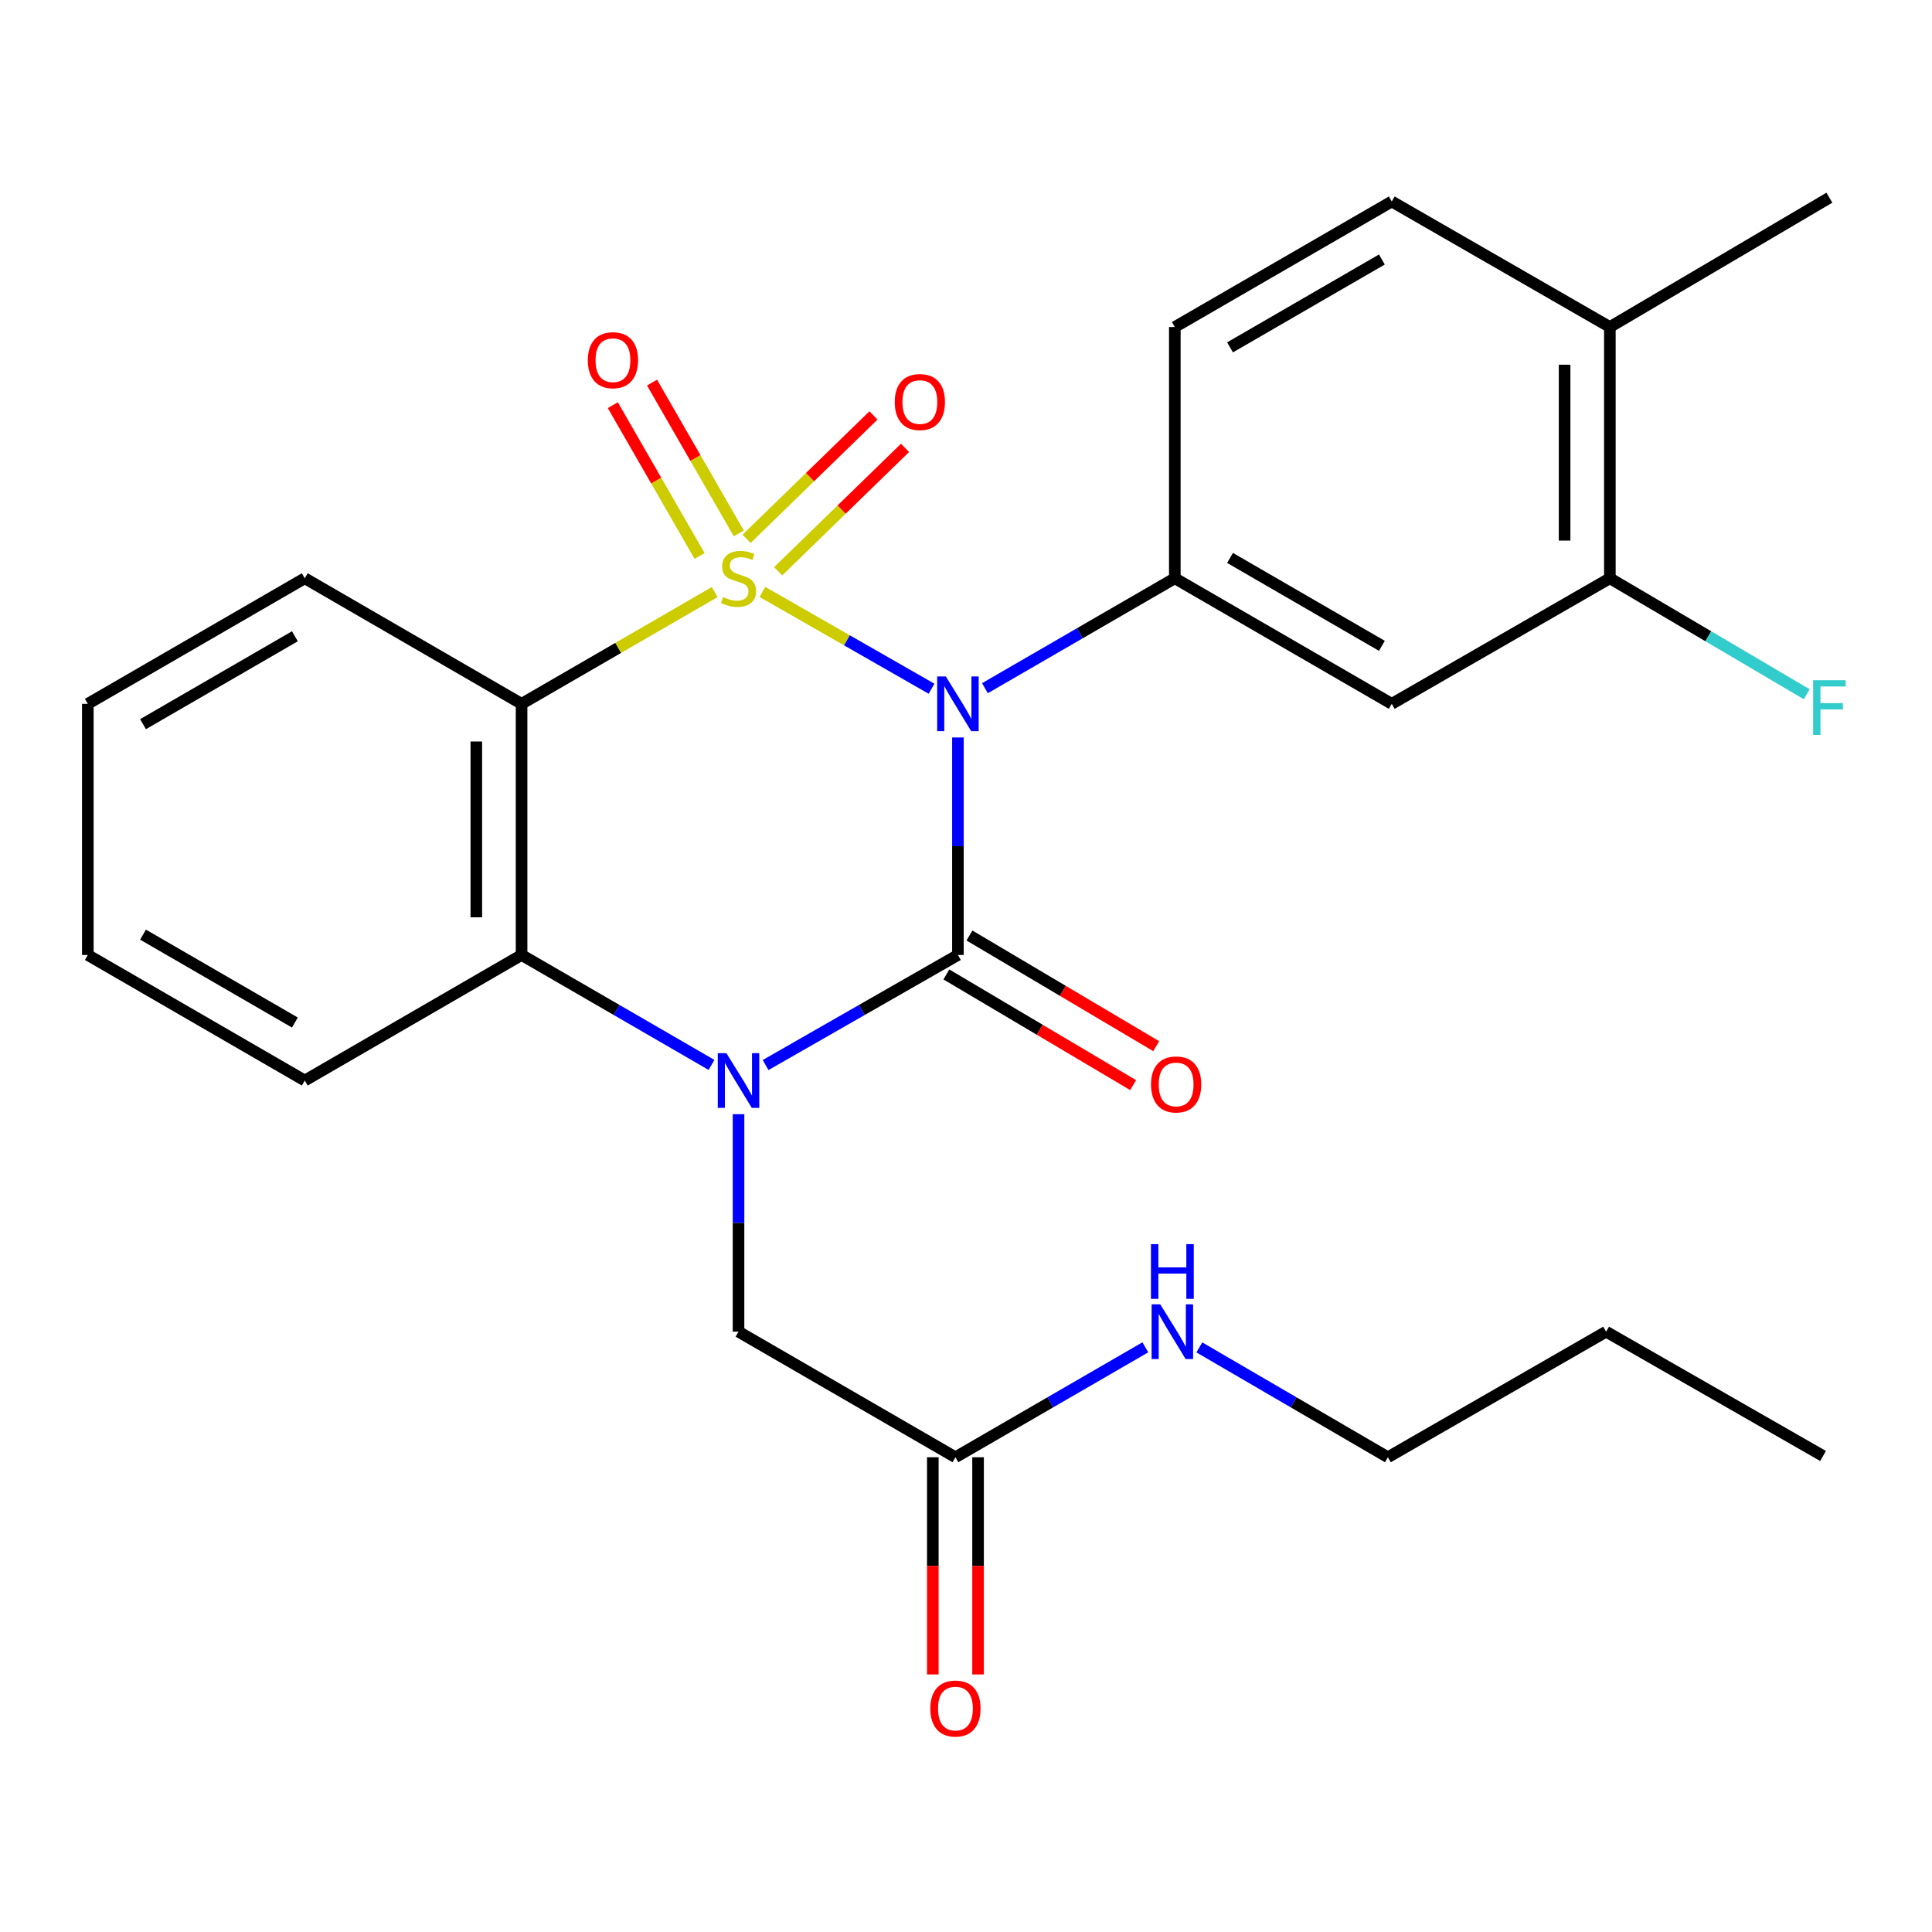 <?xml version='1.0' encoding='iso-8859-1'?>
<svg version='1.1' baseProfile='full'
              xmlns='http://www.w3.org/2000/svg'
                      xmlns:rdkit='http://www.rdkit.org/xml'
                      xmlns:xlink='http://www.w3.org/1999/xlink'
                  xml:space='preserve'
width='1000px' height='1000px' viewBox='0 0 1000 1000'>
<!-- END OF HEADER -->
<rect style='opacity:1.0;fill:#FFFFFF;stroke:none' width='1000' height='1000' x='0' y='0'> </rect>
<path class='bond-0' d='M 394.608,306.379 L 438.387,331.434' style='fill:none;fill-rule:evenodd;stroke:#CCCC00;stroke-width:6px;stroke-linecap:butt;stroke-linejoin:miter;stroke-opacity:1' />
<path class='bond-0' d='M 438.387,331.434 L 482.166,356.489' style='fill:none;fill-rule:evenodd;stroke:#0000FF;stroke-width:6px;stroke-linecap:butt;stroke-linejoin:miter;stroke-opacity:1' />
<path class='bond-3' d='M 369.933,306.443 L 319.951,335.374' style='fill:none;fill-rule:evenodd;stroke:#CCCC00;stroke-width:6px;stroke-linecap:butt;stroke-linejoin:miter;stroke-opacity:1' />
<path class='bond-3' d='M 319.951,335.374 L 269.968,364.305' style='fill:none;fill-rule:evenodd;stroke:#000000;stroke-width:6px;stroke-linecap:butt;stroke-linejoin:miter;stroke-opacity:1' />
<path class='bond-6' d='M 382.41,276.09 L 359.952,237.061' style='fill:none;fill-rule:evenodd;stroke:#CCCC00;stroke-width:6px;stroke-linecap:butt;stroke-linejoin:miter;stroke-opacity:1' />
<path class='bond-6' d='M 359.952,237.061 L 337.494,198.032' style='fill:none;fill-rule:evenodd;stroke:#FF0000;stroke-width:6px;stroke-linecap:butt;stroke-linejoin:miter;stroke-opacity:1' />
<path class='bond-6' d='M 362.105,287.774 L 339.647,248.745' style='fill:none;fill-rule:evenodd;stroke:#CCCC00;stroke-width:6px;stroke-linecap:butt;stroke-linejoin:miter;stroke-opacity:1' />
<path class='bond-6' d='M 339.647,248.745 L 317.19,209.716' style='fill:none;fill-rule:evenodd;stroke:#FF0000;stroke-width:6px;stroke-linecap:butt;stroke-linejoin:miter;stroke-opacity:1' />
<path class='bond-7' d='M 402.777,295.69 L 435.61,263.755' style='fill:none;fill-rule:evenodd;stroke:#CCCC00;stroke-width:6px;stroke-linecap:butt;stroke-linejoin:miter;stroke-opacity:1' />
<path class='bond-7' d='M 435.61,263.755 L 468.442,231.819' style='fill:none;fill-rule:evenodd;stroke:#FF0000;stroke-width:6px;stroke-linecap:butt;stroke-linejoin:miter;stroke-opacity:1' />
<path class='bond-7' d='M 386.444,278.898 L 419.276,246.962' style='fill:none;fill-rule:evenodd;stroke:#CCCC00;stroke-width:6px;stroke-linecap:butt;stroke-linejoin:miter;stroke-opacity:1' />
<path class='bond-7' d='M 419.276,246.962 L 452.108,215.027' style='fill:none;fill-rule:evenodd;stroke:#FF0000;stroke-width:6px;stroke-linecap:butt;stroke-linejoin:miter;stroke-opacity:1' />
<path class='bond-1' d='M 495.822,381.714 L 495.822,438.004' style='fill:none;fill-rule:evenodd;stroke:#0000FF;stroke-width:6px;stroke-linecap:butt;stroke-linejoin:miter;stroke-opacity:1' />
<path class='bond-1' d='M 495.822,438.004 L 495.822,494.293' style='fill:none;fill-rule:evenodd;stroke:#000000;stroke-width:6px;stroke-linecap:butt;stroke-linejoin:miter;stroke-opacity:1' />
<path class='bond-5' d='M 509.805,356.209 L 558.945,327.76' style='fill:none;fill-rule:evenodd;stroke:#0000FF;stroke-width:6px;stroke-linecap:butt;stroke-linejoin:miter;stroke-opacity:1' />
<path class='bond-5' d='M 558.945,327.76 L 608.085,299.31' style='fill:none;fill-rule:evenodd;stroke:#000000;stroke-width:6px;stroke-linecap:butt;stroke-linejoin:miter;stroke-opacity:1' />
<path class='bond-10' d='M 489.85,504.37 L 538.179,533.012' style='fill:none;fill-rule:evenodd;stroke:#000000;stroke-width:6px;stroke-linecap:butt;stroke-linejoin:miter;stroke-opacity:1' />
<path class='bond-10' d='M 538.179,533.012 L 586.508,561.654' style='fill:none;fill-rule:evenodd;stroke:#FF0000;stroke-width:6px;stroke-linecap:butt;stroke-linejoin:miter;stroke-opacity:1' />
<path class='bond-10' d='M 501.793,484.217 L 550.122,512.859' style='fill:none;fill-rule:evenodd;stroke:#000000;stroke-width:6px;stroke-linecap:butt;stroke-linejoin:miter;stroke-opacity:1' />
<path class='bond-10' d='M 550.122,512.859 L 598.451,541.501' style='fill:none;fill-rule:evenodd;stroke:#FF0000;stroke-width:6px;stroke-linecap:butt;stroke-linejoin:miter;stroke-opacity:1' />
<path class='bond-27' d='M 495.822,494.293 L 446.045,522.781' style='fill:none;fill-rule:evenodd;stroke:#000000;stroke-width:6px;stroke-linecap:butt;stroke-linejoin:miter;stroke-opacity:1' />
<path class='bond-27' d='M 446.045,522.781 L 396.268,551.269' style='fill:none;fill-rule:evenodd;stroke:#0000FF;stroke-width:6px;stroke-linecap:butt;stroke-linejoin:miter;stroke-opacity:1' />
<path class='bond-2' d='M 368.273,551.194 L 319.121,522.744' style='fill:none;fill-rule:evenodd;stroke:#0000FF;stroke-width:6px;stroke-linecap:butt;stroke-linejoin:miter;stroke-opacity:1' />
<path class='bond-2' d='M 319.121,522.744 L 269.968,494.293' style='fill:none;fill-rule:evenodd;stroke:#000000;stroke-width:6px;stroke-linecap:butt;stroke-linejoin:miter;stroke-opacity:1' />
<path class='bond-9' d='M 382.257,576.698 L 382.257,632.987' style='fill:none;fill-rule:evenodd;stroke:#0000FF;stroke-width:6px;stroke-linecap:butt;stroke-linejoin:miter;stroke-opacity:1' />
<path class='bond-9' d='M 382.257,632.987 L 382.257,689.277' style='fill:none;fill-rule:evenodd;stroke:#000000;stroke-width:6px;stroke-linecap:butt;stroke-linejoin:miter;stroke-opacity:1' />
<path class='bond-4' d='M 269.968,364.305 L 269.968,494.293' style='fill:none;fill-rule:evenodd;stroke:#000000;stroke-width:6px;stroke-linecap:butt;stroke-linejoin:miter;stroke-opacity:1' />
<path class='bond-4' d='M 246.542,383.803 L 246.542,474.795' style='fill:none;fill-rule:evenodd;stroke:#000000;stroke-width:6px;stroke-linecap:butt;stroke-linejoin:miter;stroke-opacity:1' />
<path class='bond-18' d='M 269.968,364.305 L 157.744,299.31' style='fill:none;fill-rule:evenodd;stroke:#000000;stroke-width:6px;stroke-linecap:butt;stroke-linejoin:miter;stroke-opacity:1' />
<path class='bond-20' d='M 269.968,494.293 L 157.744,559.288' style='fill:none;fill-rule:evenodd;stroke:#000000;stroke-width:6px;stroke-linecap:butt;stroke-linejoin:miter;stroke-opacity:1' />
<path class='bond-8' d='M 608.085,299.31 L 720.374,364.305' style='fill:none;fill-rule:evenodd;stroke:#000000;stroke-width:6px;stroke-linecap:butt;stroke-linejoin:miter;stroke-opacity:1' />
<path class='bond-8' d='M 636.663,288.785 L 715.266,334.281' style='fill:none;fill-rule:evenodd;stroke:#000000;stroke-width:6px;stroke-linecap:butt;stroke-linejoin:miter;stroke-opacity:1' />
<path class='bond-13' d='M 608.085,299.31 L 608.085,169.269' style='fill:none;fill-rule:evenodd;stroke:#000000;stroke-width:6px;stroke-linecap:butt;stroke-linejoin:miter;stroke-opacity:1' />
<path class='bond-11' d='M 720.374,364.305 L 833.262,299.31' style='fill:none;fill-rule:evenodd;stroke:#000000;stroke-width:6px;stroke-linecap:butt;stroke-linejoin:miter;stroke-opacity:1' />
<path class='bond-12' d='M 382.257,689.277 L 494.533,754.271' style='fill:none;fill-rule:evenodd;stroke:#000000;stroke-width:6px;stroke-linecap:butt;stroke-linejoin:miter;stroke-opacity:1' />
<path class='bond-19' d='M 833.262,299.31 L 884.218,329.326' style='fill:none;fill-rule:evenodd;stroke:#000000;stroke-width:6px;stroke-linecap:butt;stroke-linejoin:miter;stroke-opacity:1' />
<path class='bond-19' d='M 884.218,329.326 L 935.174,359.342' style='fill:none;fill-rule:evenodd;stroke:#33CCCC;stroke-width:6px;stroke-linecap:butt;stroke-linejoin:miter;stroke-opacity:1' />
<path class='bond-29' d='M 833.262,299.31 L 833.262,169.269' style='fill:none;fill-rule:evenodd;stroke:#000000;stroke-width:6px;stroke-linecap:butt;stroke-linejoin:miter;stroke-opacity:1' />
<path class='bond-29' d='M 809.836,279.804 L 809.836,188.775' style='fill:none;fill-rule:evenodd;stroke:#000000;stroke-width:6px;stroke-linecap:butt;stroke-linejoin:miter;stroke-opacity:1' />
<path class='bond-15' d='M 482.82,754.271 L 482.82,810.481' style='fill:none;fill-rule:evenodd;stroke:#000000;stroke-width:6px;stroke-linecap:butt;stroke-linejoin:miter;stroke-opacity:1' />
<path class='bond-15' d='M 482.82,810.481 L 482.82,866.691' style='fill:none;fill-rule:evenodd;stroke:#FF0000;stroke-width:6px;stroke-linecap:butt;stroke-linejoin:miter;stroke-opacity:1' />
<path class='bond-15' d='M 506.246,754.271 L 506.246,810.481' style='fill:none;fill-rule:evenodd;stroke:#000000;stroke-width:6px;stroke-linecap:butt;stroke-linejoin:miter;stroke-opacity:1' />
<path class='bond-15' d='M 506.246,810.481 L 506.246,866.691' style='fill:none;fill-rule:evenodd;stroke:#FF0000;stroke-width:6px;stroke-linecap:butt;stroke-linejoin:miter;stroke-opacity:1' />
<path class='bond-17' d='M 494.533,754.271 L 543.68,725.821' style='fill:none;fill-rule:evenodd;stroke:#000000;stroke-width:6px;stroke-linecap:butt;stroke-linejoin:miter;stroke-opacity:1' />
<path class='bond-17' d='M 543.68,725.821 L 592.826,697.372' style='fill:none;fill-rule:evenodd;stroke:#0000FF;stroke-width:6px;stroke-linecap:butt;stroke-linejoin:miter;stroke-opacity:1' />
<path class='bond-16' d='M 608.085,169.269 L 720.374,104.288' style='fill:none;fill-rule:evenodd;stroke:#000000;stroke-width:6px;stroke-linecap:butt;stroke-linejoin:miter;stroke-opacity:1' />
<path class='bond-16' d='M 636.662,179.798 L 715.264,134.311' style='fill:none;fill-rule:evenodd;stroke:#000000;stroke-width:6px;stroke-linecap:butt;stroke-linejoin:miter;stroke-opacity:1' />
<path class='bond-14' d='M 833.262,169.269 L 720.374,104.288' style='fill:none;fill-rule:evenodd;stroke:#000000;stroke-width:6px;stroke-linecap:butt;stroke-linejoin:miter;stroke-opacity:1' />
<path class='bond-21' d='M 833.262,169.269 L 946.891,102.323' style='fill:none;fill-rule:evenodd;stroke:#000000;stroke-width:6px;stroke-linecap:butt;stroke-linejoin:miter;stroke-opacity:1' />
<path class='bond-22' d='M 620.777,697.414 L 669.573,725.843' style='fill:none;fill-rule:evenodd;stroke:#0000FF;stroke-width:6px;stroke-linecap:butt;stroke-linejoin:miter;stroke-opacity:1' />
<path class='bond-22' d='M 669.573,725.843 L 718.37,754.271' style='fill:none;fill-rule:evenodd;stroke:#000000;stroke-width:6px;stroke-linecap:butt;stroke-linejoin:miter;stroke-opacity:1' />
<path class='bond-24' d='M 157.744,299.31 L 45.455,364.305' style='fill:none;fill-rule:evenodd;stroke:#000000;stroke-width:6px;stroke-linecap:butt;stroke-linejoin:miter;stroke-opacity:1' />
<path class='bond-24' d='M 152.636,329.334 L 74.033,374.83' style='fill:none;fill-rule:evenodd;stroke:#000000;stroke-width:6px;stroke-linecap:butt;stroke-linejoin:miter;stroke-opacity:1' />
<path class='bond-28' d='M 157.744,559.288 L 45.455,494.293' style='fill:none;fill-rule:evenodd;stroke:#000000;stroke-width:6px;stroke-linecap:butt;stroke-linejoin:miter;stroke-opacity:1' />
<path class='bond-28' d='M 152.636,529.264 L 74.033,483.768' style='fill:none;fill-rule:evenodd;stroke:#000000;stroke-width:6px;stroke-linecap:butt;stroke-linejoin:miter;stroke-opacity:1' />
<path class='bond-23' d='M 718.37,754.271 L 831.323,689.277' style='fill:none;fill-rule:evenodd;stroke:#000000;stroke-width:6px;stroke-linecap:butt;stroke-linejoin:miter;stroke-opacity:1' />
<path class='bond-26' d='M 831.323,689.277 L 943.612,753.608' style='fill:none;fill-rule:evenodd;stroke:#000000;stroke-width:6px;stroke-linecap:butt;stroke-linejoin:miter;stroke-opacity:1' />
<path class='bond-25' d='M 45.455,364.305 L 45.455,494.293' style='fill:none;fill-rule:evenodd;stroke:#000000;stroke-width:6px;stroke-linecap:butt;stroke-linejoin:miter;stroke-opacity:1' />
<path  class='atom-0' d='M 374.257 309.03
Q 374.577 309.15, 375.897 309.71
Q 377.217 310.27, 378.657 310.63
Q 380.137 310.95, 381.577 310.95
Q 384.257 310.95, 385.817 309.67
Q 387.377 308.35, 387.377 306.07
Q 387.377 304.51, 386.577 303.55
Q 385.817 302.59, 384.617 302.07
Q 383.417 301.55, 381.417 300.95
Q 378.897 300.19, 377.377 299.47
Q 375.897 298.75, 374.817 297.23
Q 373.777 295.71, 373.777 293.15
Q 373.777 289.59, 376.177 287.39
Q 378.617 285.19, 383.417 285.19
Q 386.697 285.19, 390.417 286.75
L 389.497 289.83
Q 386.097 288.43, 383.537 288.43
Q 380.777 288.43, 379.257 289.59
Q 377.737 290.71, 377.777 292.67
Q 377.777 294.19, 378.537 295.11
Q 379.337 296.03, 380.457 296.55
Q 381.617 297.07, 383.537 297.67
Q 386.097 298.47, 387.617 299.27
Q 389.137 300.07, 390.217 301.71
Q 391.337 303.31, 391.337 306.07
Q 391.337 309.99, 388.697 312.11
Q 386.097 314.19, 381.737 314.19
Q 379.217 314.19, 377.297 313.63
Q 375.417 313.11, 373.177 312.19
L 374.257 309.03
' fill='#CCCC00'/>
<path  class='atom-1' d='M 489.562 350.145
L 498.842 365.145
Q 499.762 366.625, 501.242 369.305
Q 502.722 371.985, 502.802 372.145
L 502.802 350.145
L 506.562 350.145
L 506.562 378.465
L 502.682 378.465
L 492.722 362.065
Q 491.562 360.145, 490.322 357.945
Q 489.122 355.745, 488.762 355.065
L 488.762 378.465
L 485.082 378.465
L 485.082 350.145
L 489.562 350.145
' fill='#0000FF'/>
<path  class='atom-3' d='M 375.997 545.128
L 385.277 560.128
Q 386.197 561.608, 387.677 564.288
Q 389.157 566.968, 389.237 567.128
L 389.237 545.128
L 392.997 545.128
L 392.997 573.448
L 389.117 573.448
L 379.157 557.048
Q 377.997 555.128, 376.757 552.928
Q 375.557 550.728, 375.197 550.048
L 375.197 573.448
L 371.517 573.448
L 371.517 545.128
L 375.997 545.128
' fill='#0000FF'/>
<path  class='atom-7' d='M 304.263 186.437
Q 304.263 179.637, 307.623 175.837
Q 310.983 172.037, 317.263 172.037
Q 323.543 172.037, 326.903 175.837
Q 330.263 179.637, 330.263 186.437
Q 330.263 193.317, 326.863 197.237
Q 323.463 201.117, 317.263 201.117
Q 311.023 201.117, 307.623 197.237
Q 304.263 193.357, 304.263 186.437
M 317.263 197.917
Q 321.583 197.917, 323.903 195.037
Q 326.263 192.117, 326.263 186.437
Q 326.263 180.877, 323.903 178.077
Q 321.583 175.237, 317.263 175.237
Q 312.943 175.237, 310.583 178.037
Q 308.263 180.837, 308.263 186.437
Q 308.263 192.157, 310.583 195.037
Q 312.943 197.917, 317.263 197.917
' fill='#FF0000'/>
<path  class='atom-8' d='M 463.118 208.093
Q 463.118 201.293, 466.478 197.493
Q 469.838 193.693, 476.118 193.693
Q 482.398 193.693, 485.758 197.493
Q 489.118 201.293, 489.118 208.093
Q 489.118 214.973, 485.718 218.893
Q 482.318 222.773, 476.118 222.773
Q 469.878 222.773, 466.478 218.893
Q 463.118 215.013, 463.118 208.093
M 476.118 219.573
Q 480.438 219.573, 482.758 216.693
Q 485.118 213.773, 485.118 208.093
Q 485.118 202.533, 482.758 199.733
Q 480.438 196.893, 476.118 196.893
Q 471.798 196.893, 469.438 199.693
Q 467.118 202.493, 467.118 208.093
Q 467.118 213.813, 469.438 216.693
Q 471.798 219.573, 476.118 219.573
' fill='#FF0000'/>
<path  class='atom-11' d='M 595.762 561.307
Q 595.762 554.507, 599.122 550.707
Q 602.482 546.907, 608.762 546.907
Q 615.042 546.907, 618.402 550.707
Q 621.762 554.507, 621.762 561.307
Q 621.762 568.187, 618.362 572.107
Q 614.962 575.987, 608.762 575.987
Q 602.522 575.987, 599.122 572.107
Q 595.762 568.227, 595.762 561.307
M 608.762 572.787
Q 613.082 572.787, 615.402 569.907
Q 617.762 566.987, 617.762 561.307
Q 617.762 555.747, 615.402 552.947
Q 613.082 550.107, 608.762 550.107
Q 604.442 550.107, 602.082 552.907
Q 599.762 555.707, 599.762 561.307
Q 599.762 567.027, 602.082 569.907
Q 604.442 572.787, 608.762 572.787
' fill='#FF0000'/>
<path  class='atom-16' d='M 481.533 884.34
Q 481.533 877.54, 484.893 873.74
Q 488.253 869.94, 494.533 869.94
Q 500.813 869.94, 504.173 873.74
Q 507.533 877.54, 507.533 884.34
Q 507.533 891.22, 504.133 895.14
Q 500.733 899.02, 494.533 899.02
Q 488.293 899.02, 484.893 895.14
Q 481.533 891.26, 481.533 884.34
M 494.533 895.82
Q 498.853 895.82, 501.173 892.94
Q 503.533 890.02, 503.533 884.34
Q 503.533 878.78, 501.173 875.98
Q 498.853 873.14, 494.533 873.14
Q 490.213 873.14, 487.853 875.94
Q 485.533 878.74, 485.533 884.34
Q 485.533 890.06, 487.853 892.94
Q 490.213 895.82, 494.533 895.82
' fill='#FF0000'/>
<path  class='atom-18' d='M 600.549 675.117
L 609.829 690.117
Q 610.749 691.597, 612.229 694.277
Q 613.709 696.957, 613.789 697.117
L 613.789 675.117
L 617.549 675.117
L 617.549 703.437
L 613.669 703.437
L 603.709 687.037
Q 602.549 685.117, 601.309 682.917
Q 600.109 680.717, 599.749 680.037
L 599.749 703.437
L 596.069 703.437
L 596.069 675.117
L 600.549 675.117
' fill='#0000FF'/>
<path  class='atom-18' d='M 595.729 643.965
L 599.569 643.965
L 599.569 656.005
L 614.049 656.005
L 614.049 643.965
L 617.889 643.965
L 617.889 672.285
L 614.049 672.285
L 614.049 659.205
L 599.569 659.205
L 599.569 672.285
L 595.729 672.285
L 595.729 643.965
' fill='#0000FF'/>
<path  class='atom-20' d='M 938.471 352.084
L 955.311 352.084
L 955.311 355.324
L 942.271 355.324
L 942.271 363.924
L 953.871 363.924
L 953.871 367.204
L 942.271 367.204
L 942.271 380.404
L 938.471 380.404
L 938.471 352.084
' fill='#33CCCC'/>
</svg>
